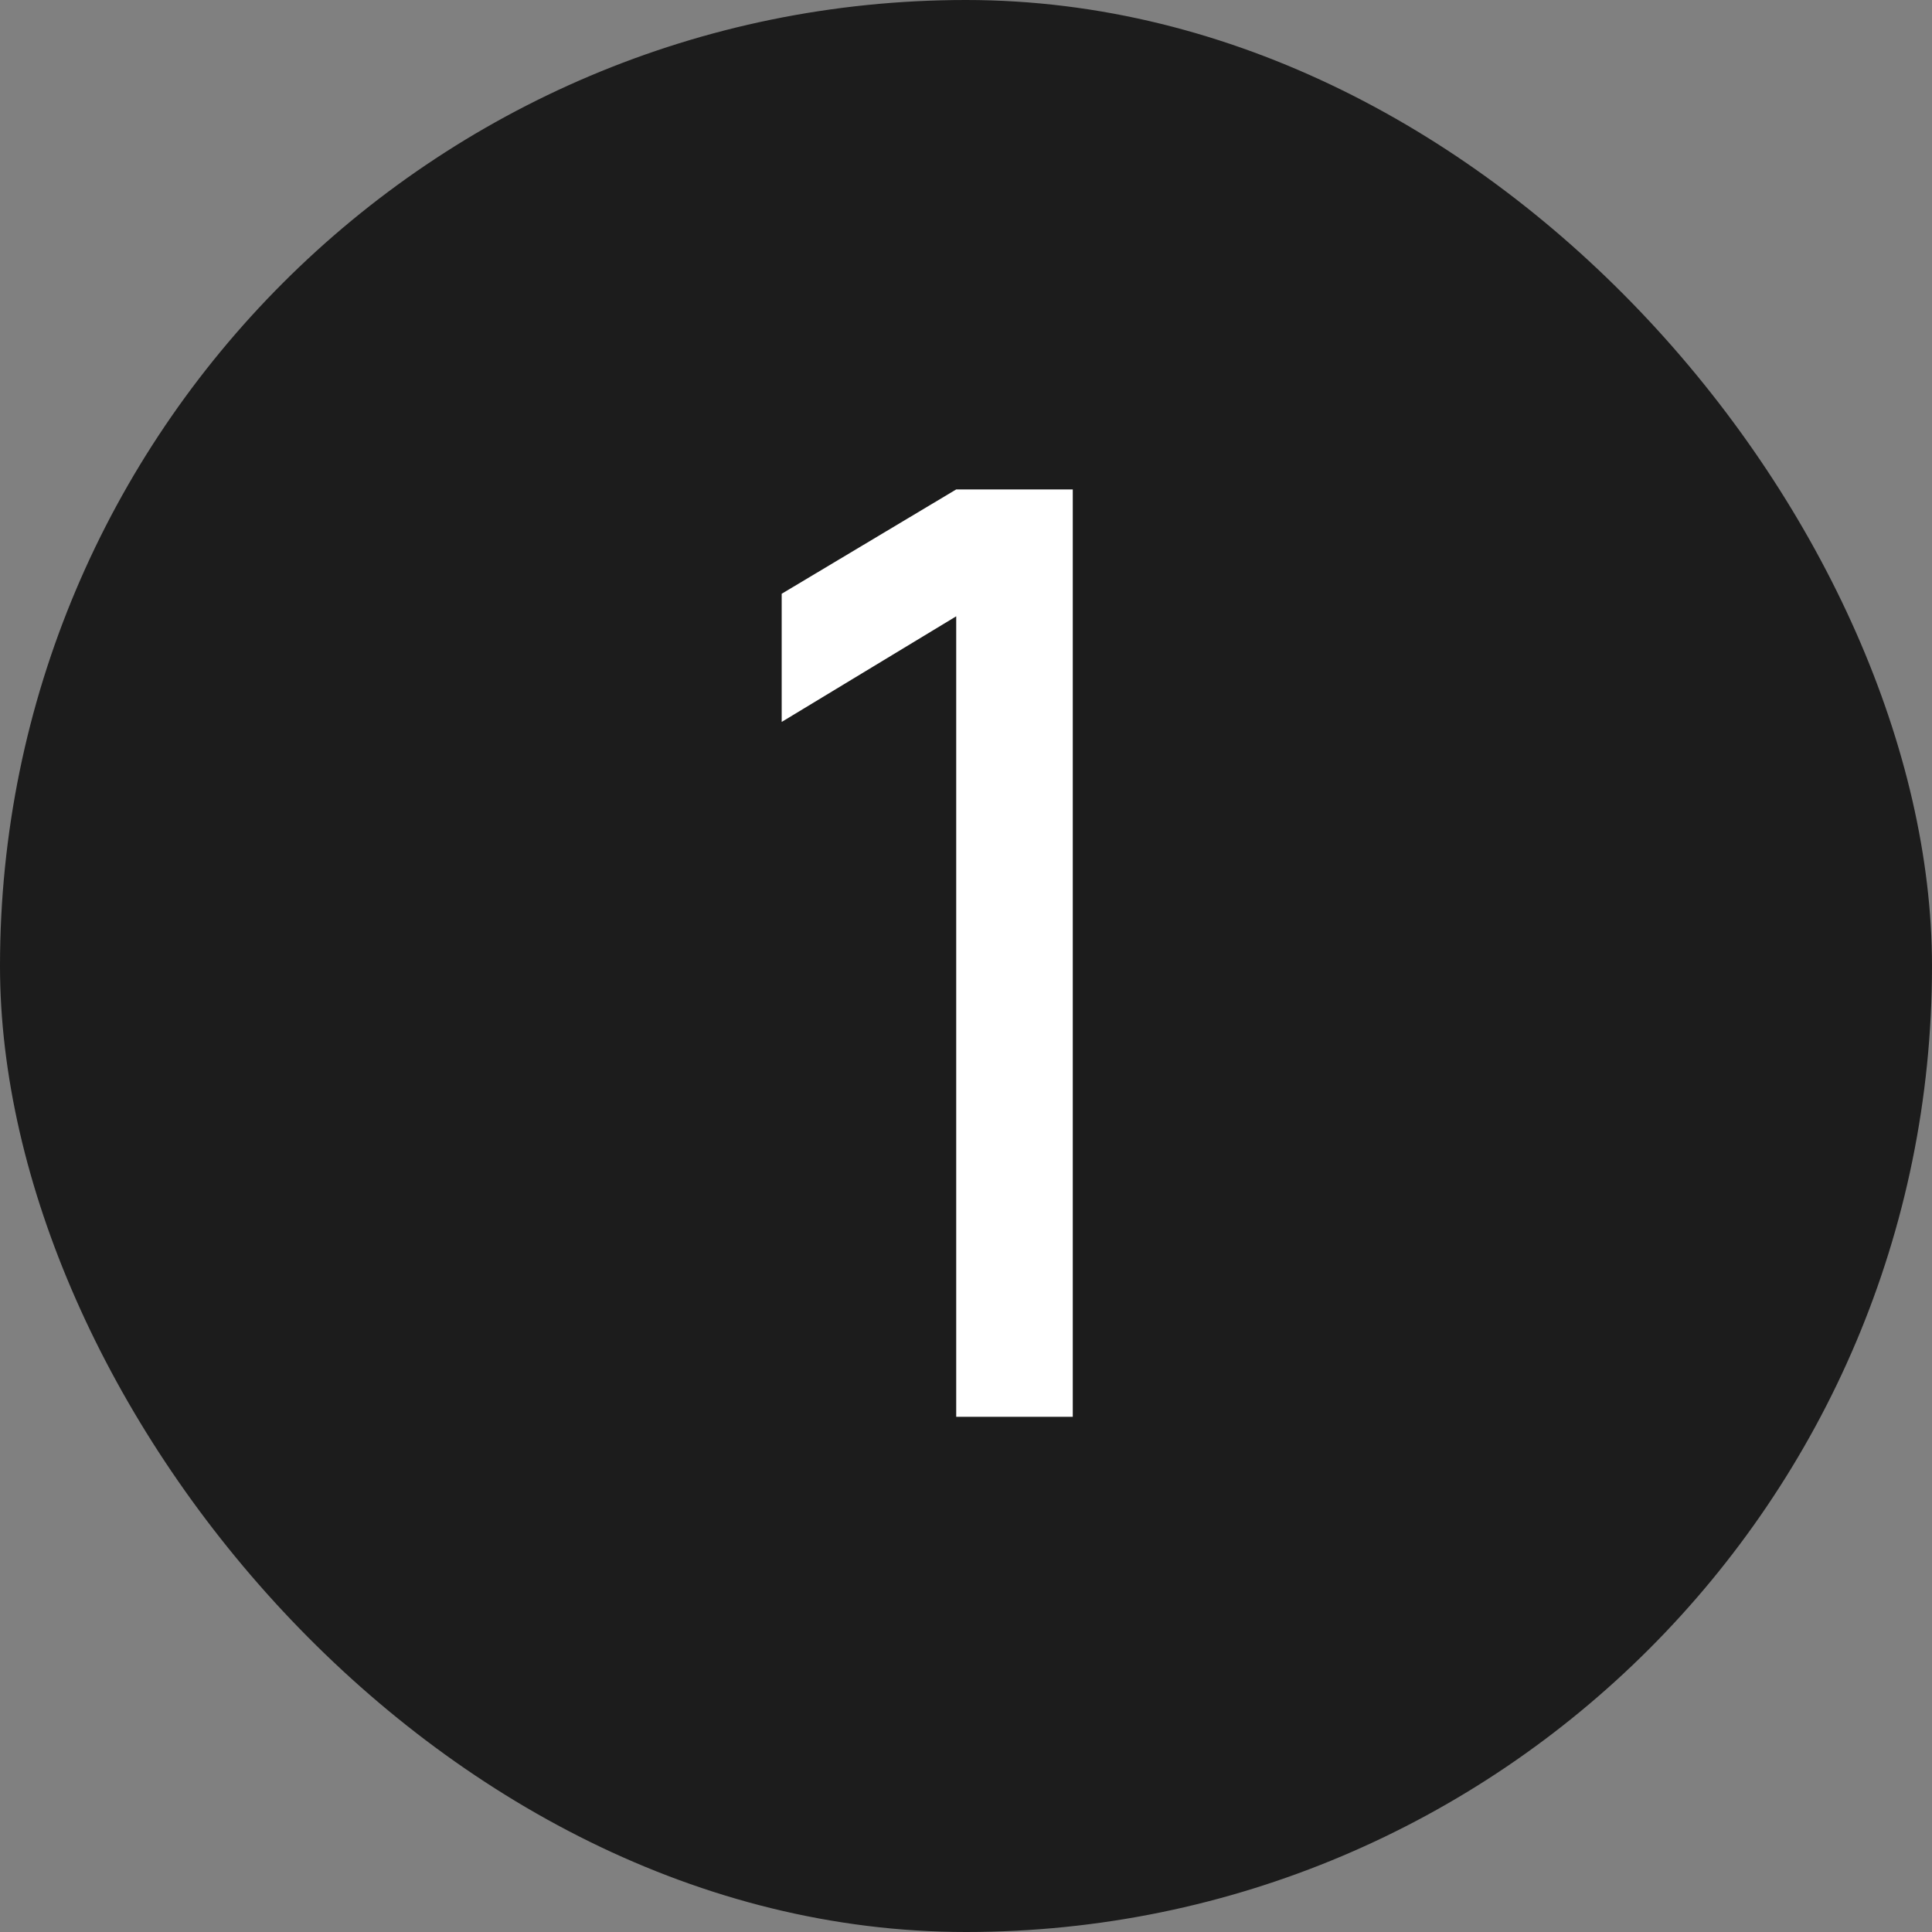 <?xml version="1.0" encoding="UTF-8"?> <svg xmlns="http://www.w3.org/2000/svg" width="15" height="15" viewBox="0 0 15 15" fill="none"><rect x="0" y="0" width="15" height="15" fill="#808080" stroke="none"/><rect width="15" height="15" rx="7.5" fill="#1C1C1C"></rect><path d="M7.424 11V4.785L6.069 5.605V4.61L7.424 3.8H8.329V11H7.424Z" fill="white"></path></svg> 